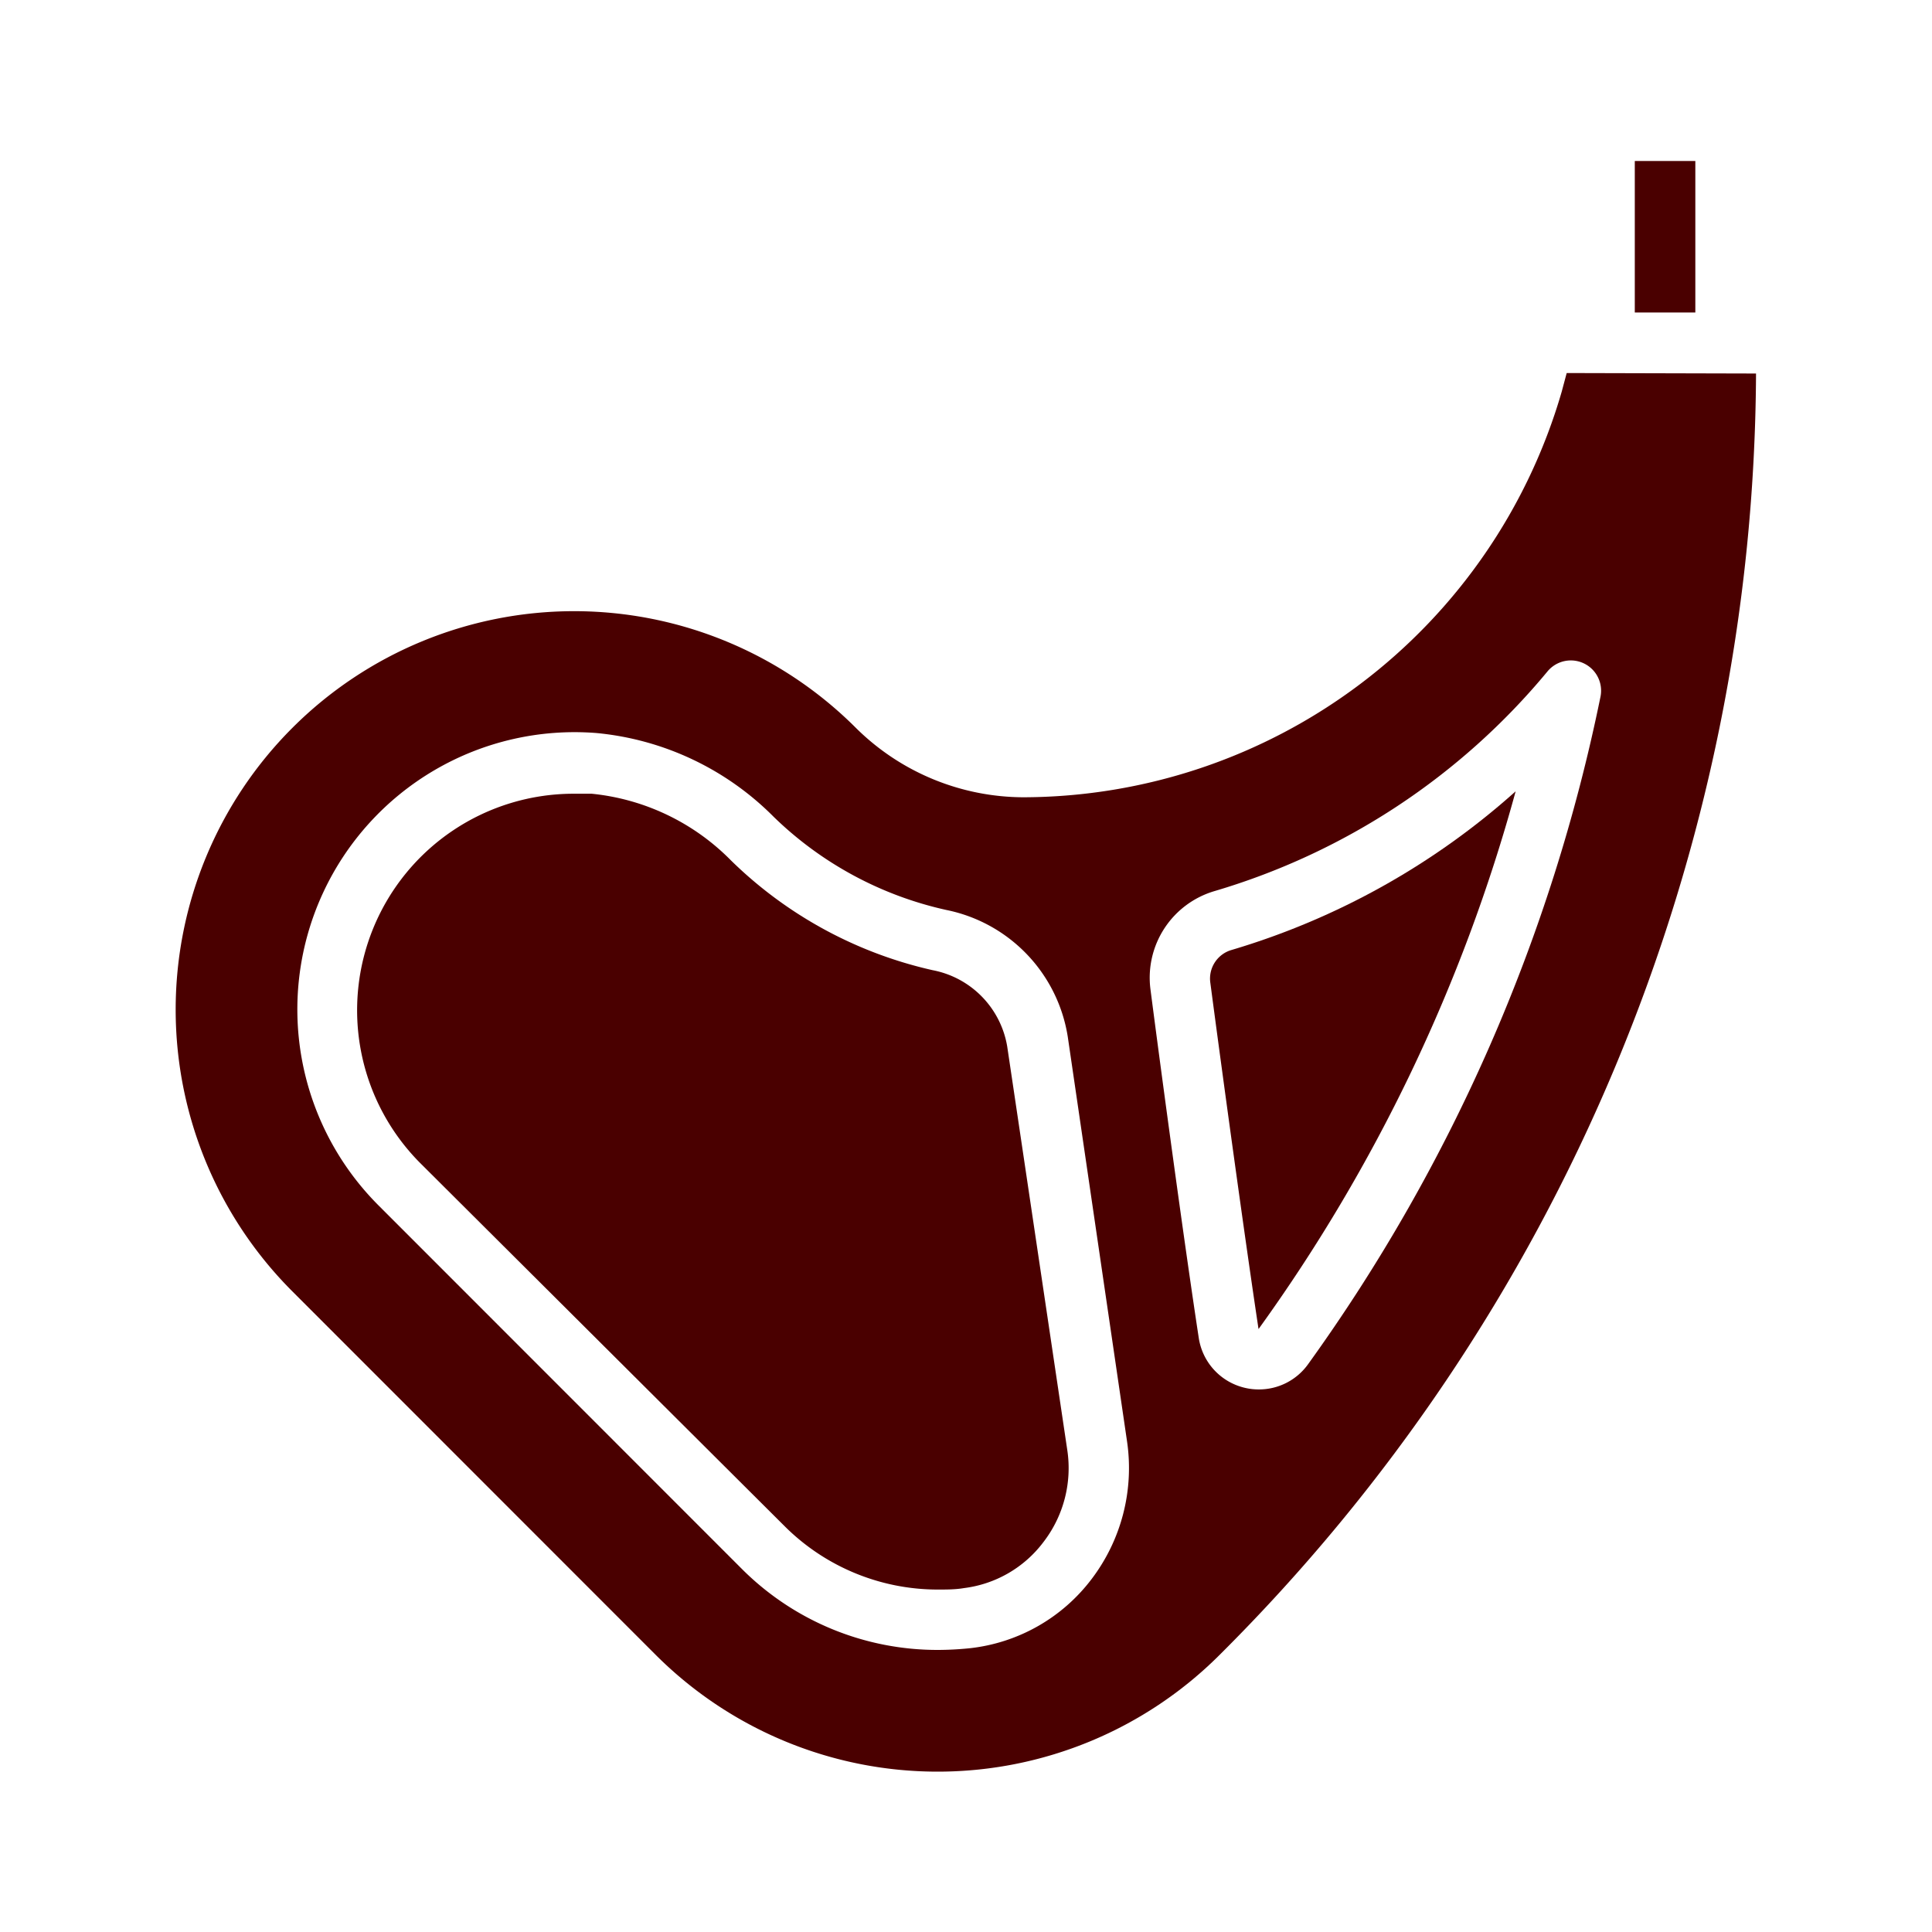 <svg id="Calque_1" data-name="Calque 1" xmlns="http://www.w3.org/2000/svg" viewBox="0 0 120 120"><defs><style>.cls-1{fill:#4a0000;}</style></defs><title>bengali-pictogrammes</title><rect class="cls-1" x="101.54" y="10" width="3.76" height="9.41"/><path class="cls-1" d="M62.56,65a5.8,5.8,0,0,0-4.63-4.74A26.07,26.07,0,0,1,45.4,53.44a14.1,14.1,0,0,0-8.65-4.14c-.36,0-.73,0-1.1,0a13.45,13.45,0,0,0-9.49,23L48.74,94.8a13.46,13.46,0,0,0,9.51,3.93c.54,0,1.1,0,1.62-.09a7.3,7.3,0,0,0,4.94-2.86h0a7.52,7.52,0,0,0,1.48-5.72Z"/><path class="cls-1" d="M75.17,61c.72,5.46,2.12,15.71,3,21.55h0A103.78,103.78,0,0,0,94.14,49.15,46.11,46.11,0,0,1,76.51,59,1.85,1.85,0,0,0,75.17,61Z"/><path class="cls-1" d="M97.31,23.17,97,24.33A34.91,34.91,0,0,1,63.58,49.52a14.84,14.84,0,0,1-10.42-4.31,24.73,24.73,0,0,0-35,35l22.58,22.59a24.77,24.77,0,0,0,35,0,113,113,0,0,0,33.33-79.6ZM67.8,98.08a11,11,0,0,1-7.52,4.29,19.88,19.88,0,0,1-2,.11,17.17,17.17,0,0,1-12.17-5L23.5,74.86A17.22,17.22,0,0,1,37.05,45.53a17.88,17.88,0,0,1,11,5.2,22.27,22.27,0,0,0,10.73,5.79,9.55,9.55,0,0,1,7.54,7.87L70,89.51A11.4,11.4,0,0,1,67.8,98.08ZM81.25,84.73a3.75,3.75,0,0,1-3.06,1.57,3.69,3.69,0,0,1-.87-.1,3.76,3.76,0,0,1-2.86-3.08c-.9-5.89-2.29-16.17-3-21.65a5.61,5.61,0,0,1,4-6.13A42.45,42.45,0,0,0,96.12,41.7a1.88,1.88,0,0,1,3.29,1.57A107.77,107.77,0,0,1,81.25,84.73Z"/></svg>